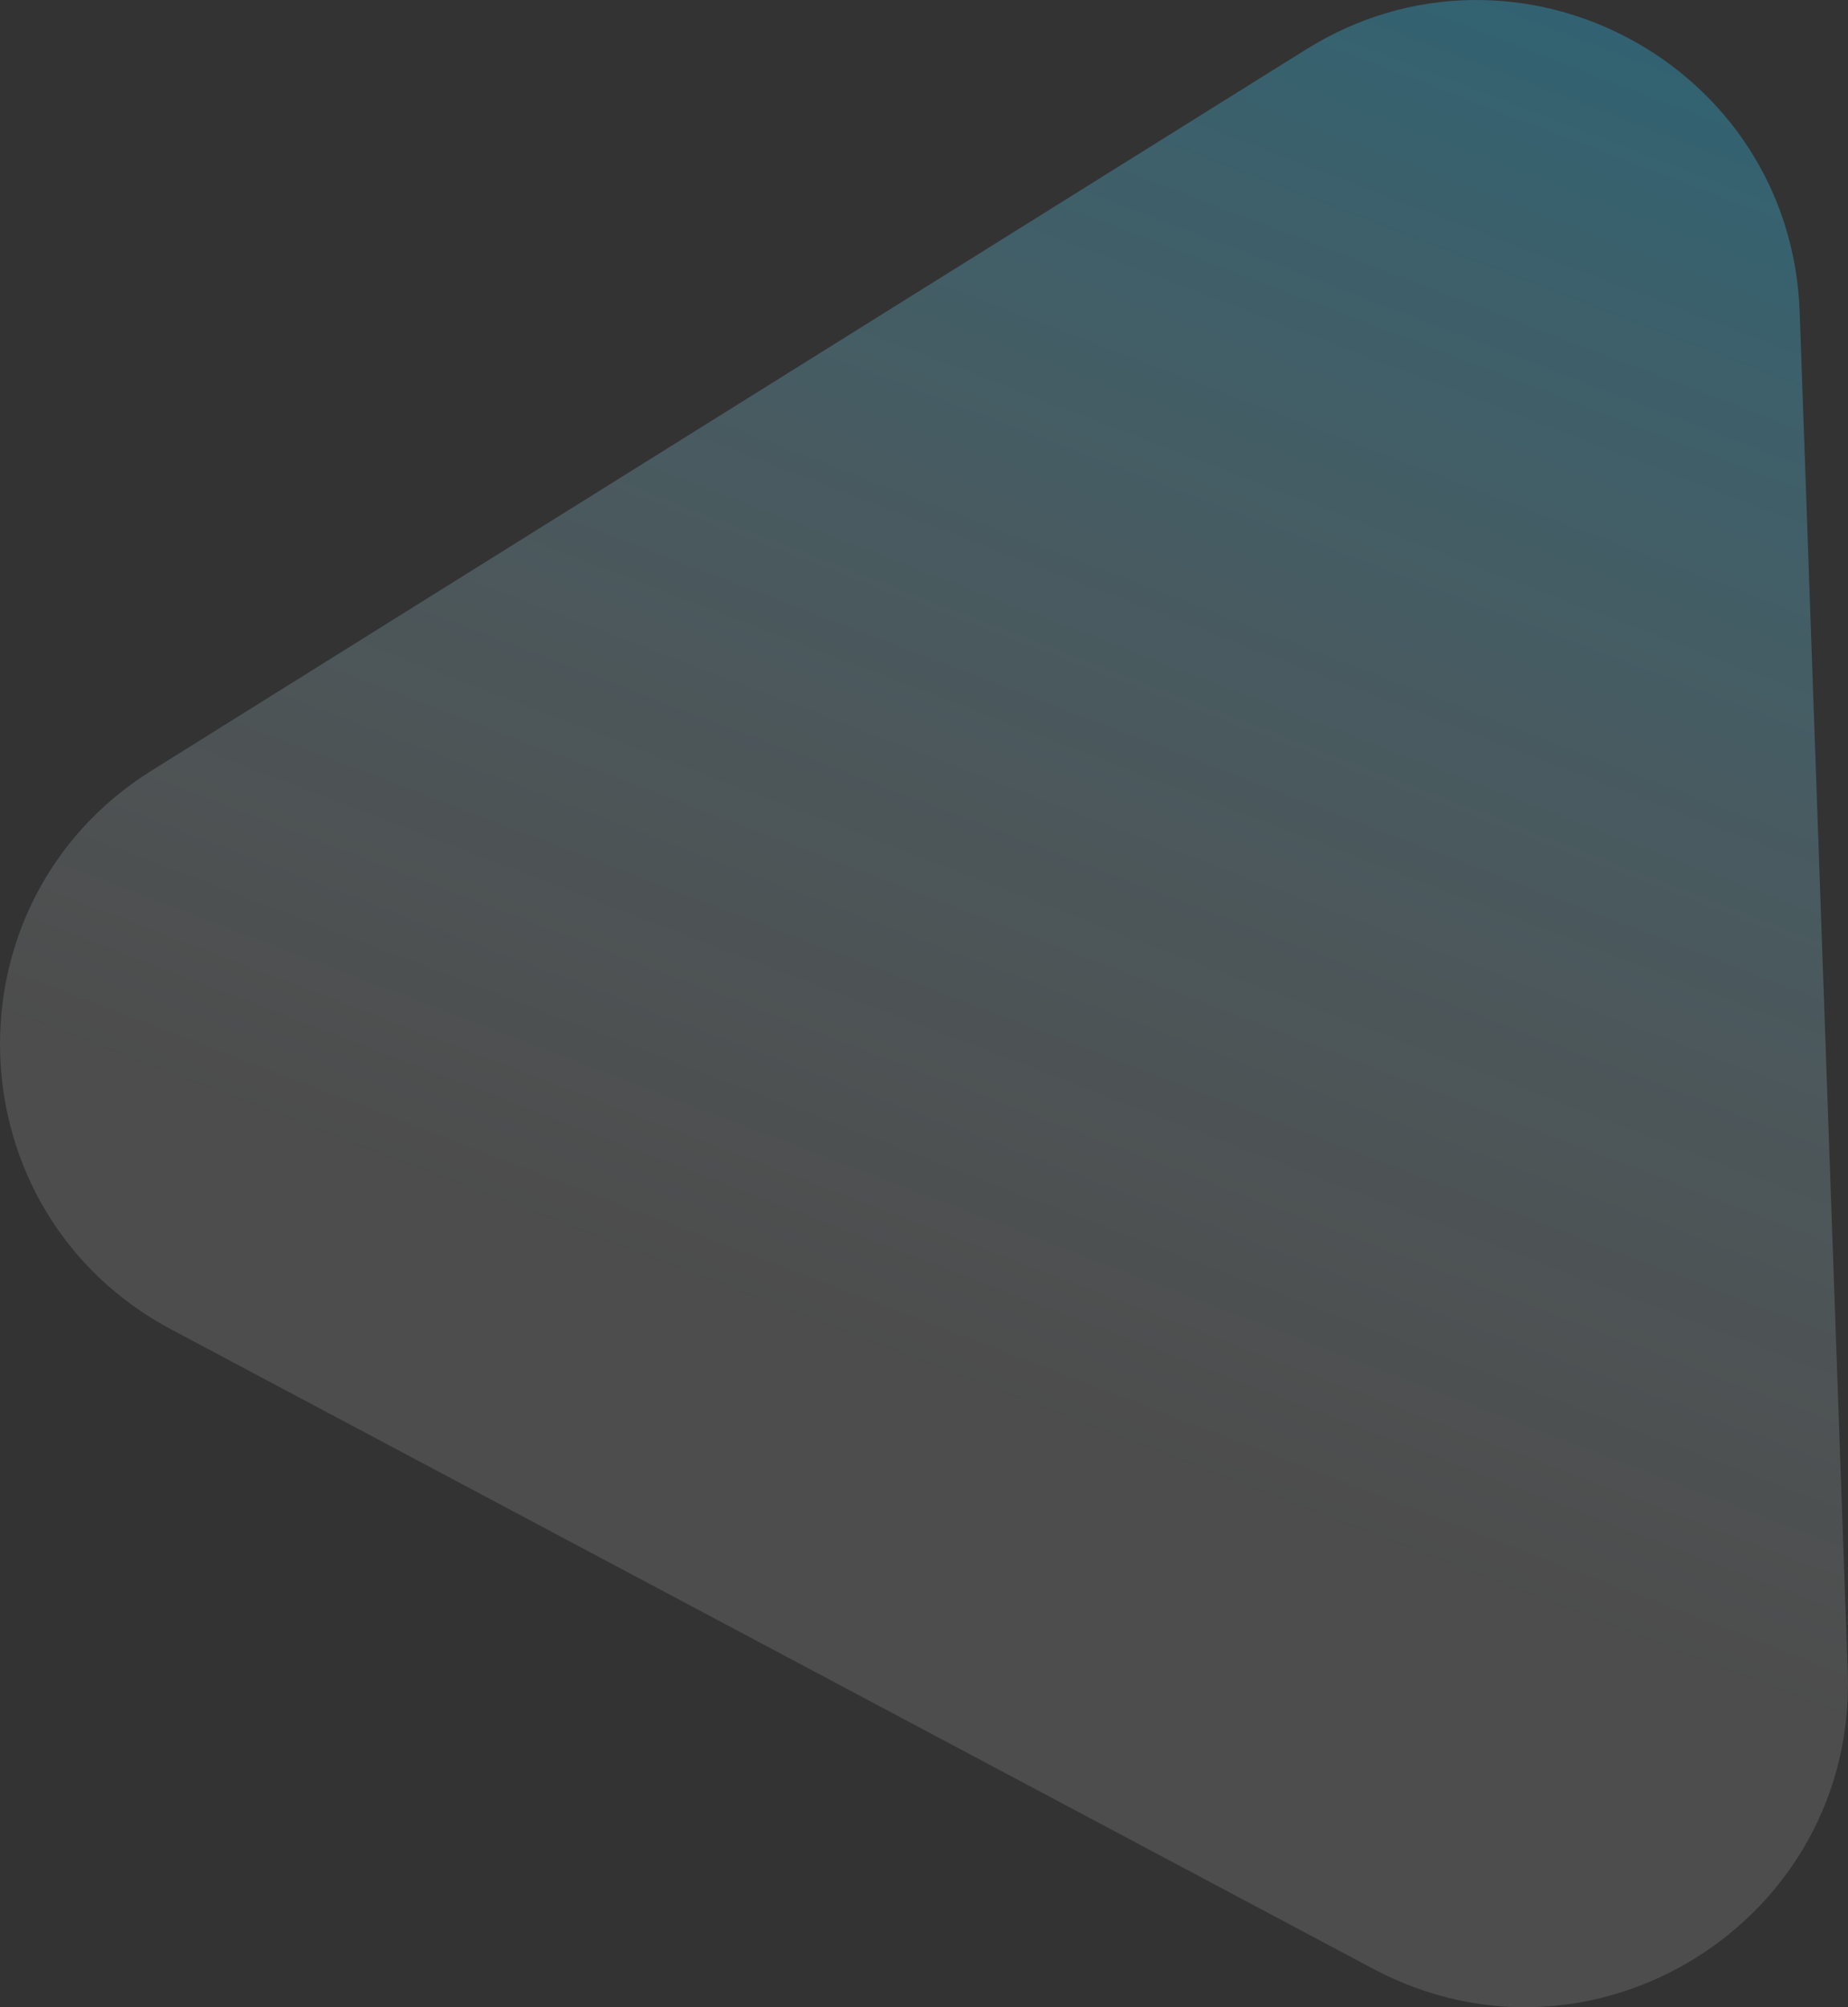 <?xml version="1.0" encoding="UTF-8"?> <svg xmlns="http://www.w3.org/2000/svg" xmlns:xlink="http://www.w3.org/1999/xlink" viewBox="0 0 595.16 646.18"><rect x="0" y="0" width="595.16" height="646.18" fill="#333333" stroke="none"/><defs><style>.cls-1{opacity:0.35;isolation:isolate;fill:url(#linear-gradient);}</style><linearGradient id="linear-gradient" x1="-831.5" y1="757.29" x2="-831.38" y2="756.34" gradientTransform="matrix(571.08, 303.65, 275.75, -518.6, 266525.93, 645128.6)" gradientUnits="userSpaceOnUse"><stop offset="0" stop-color="#07bff9"></stop><stop offset="1" stop-color="#fff" stop-opacity="0.36"></stop></linearGradient></defs><title>triangle</title><g id="Layer_2" data-name="Layer 2"><g id="Layer_1-2" data-name="Layer 1"><path id="Polygon_37" data-name="Polygon 37" class="cls-1" d="M420.6,15.93c67.88-42.38,156.18,4.57,159,84.54l15.48,437.88c2.83,80-82.06,133.1-152.76,95.5L55.18,428C-15.53,390.4-19,290.36,48.93,248Z"></path></g></g></svg> 